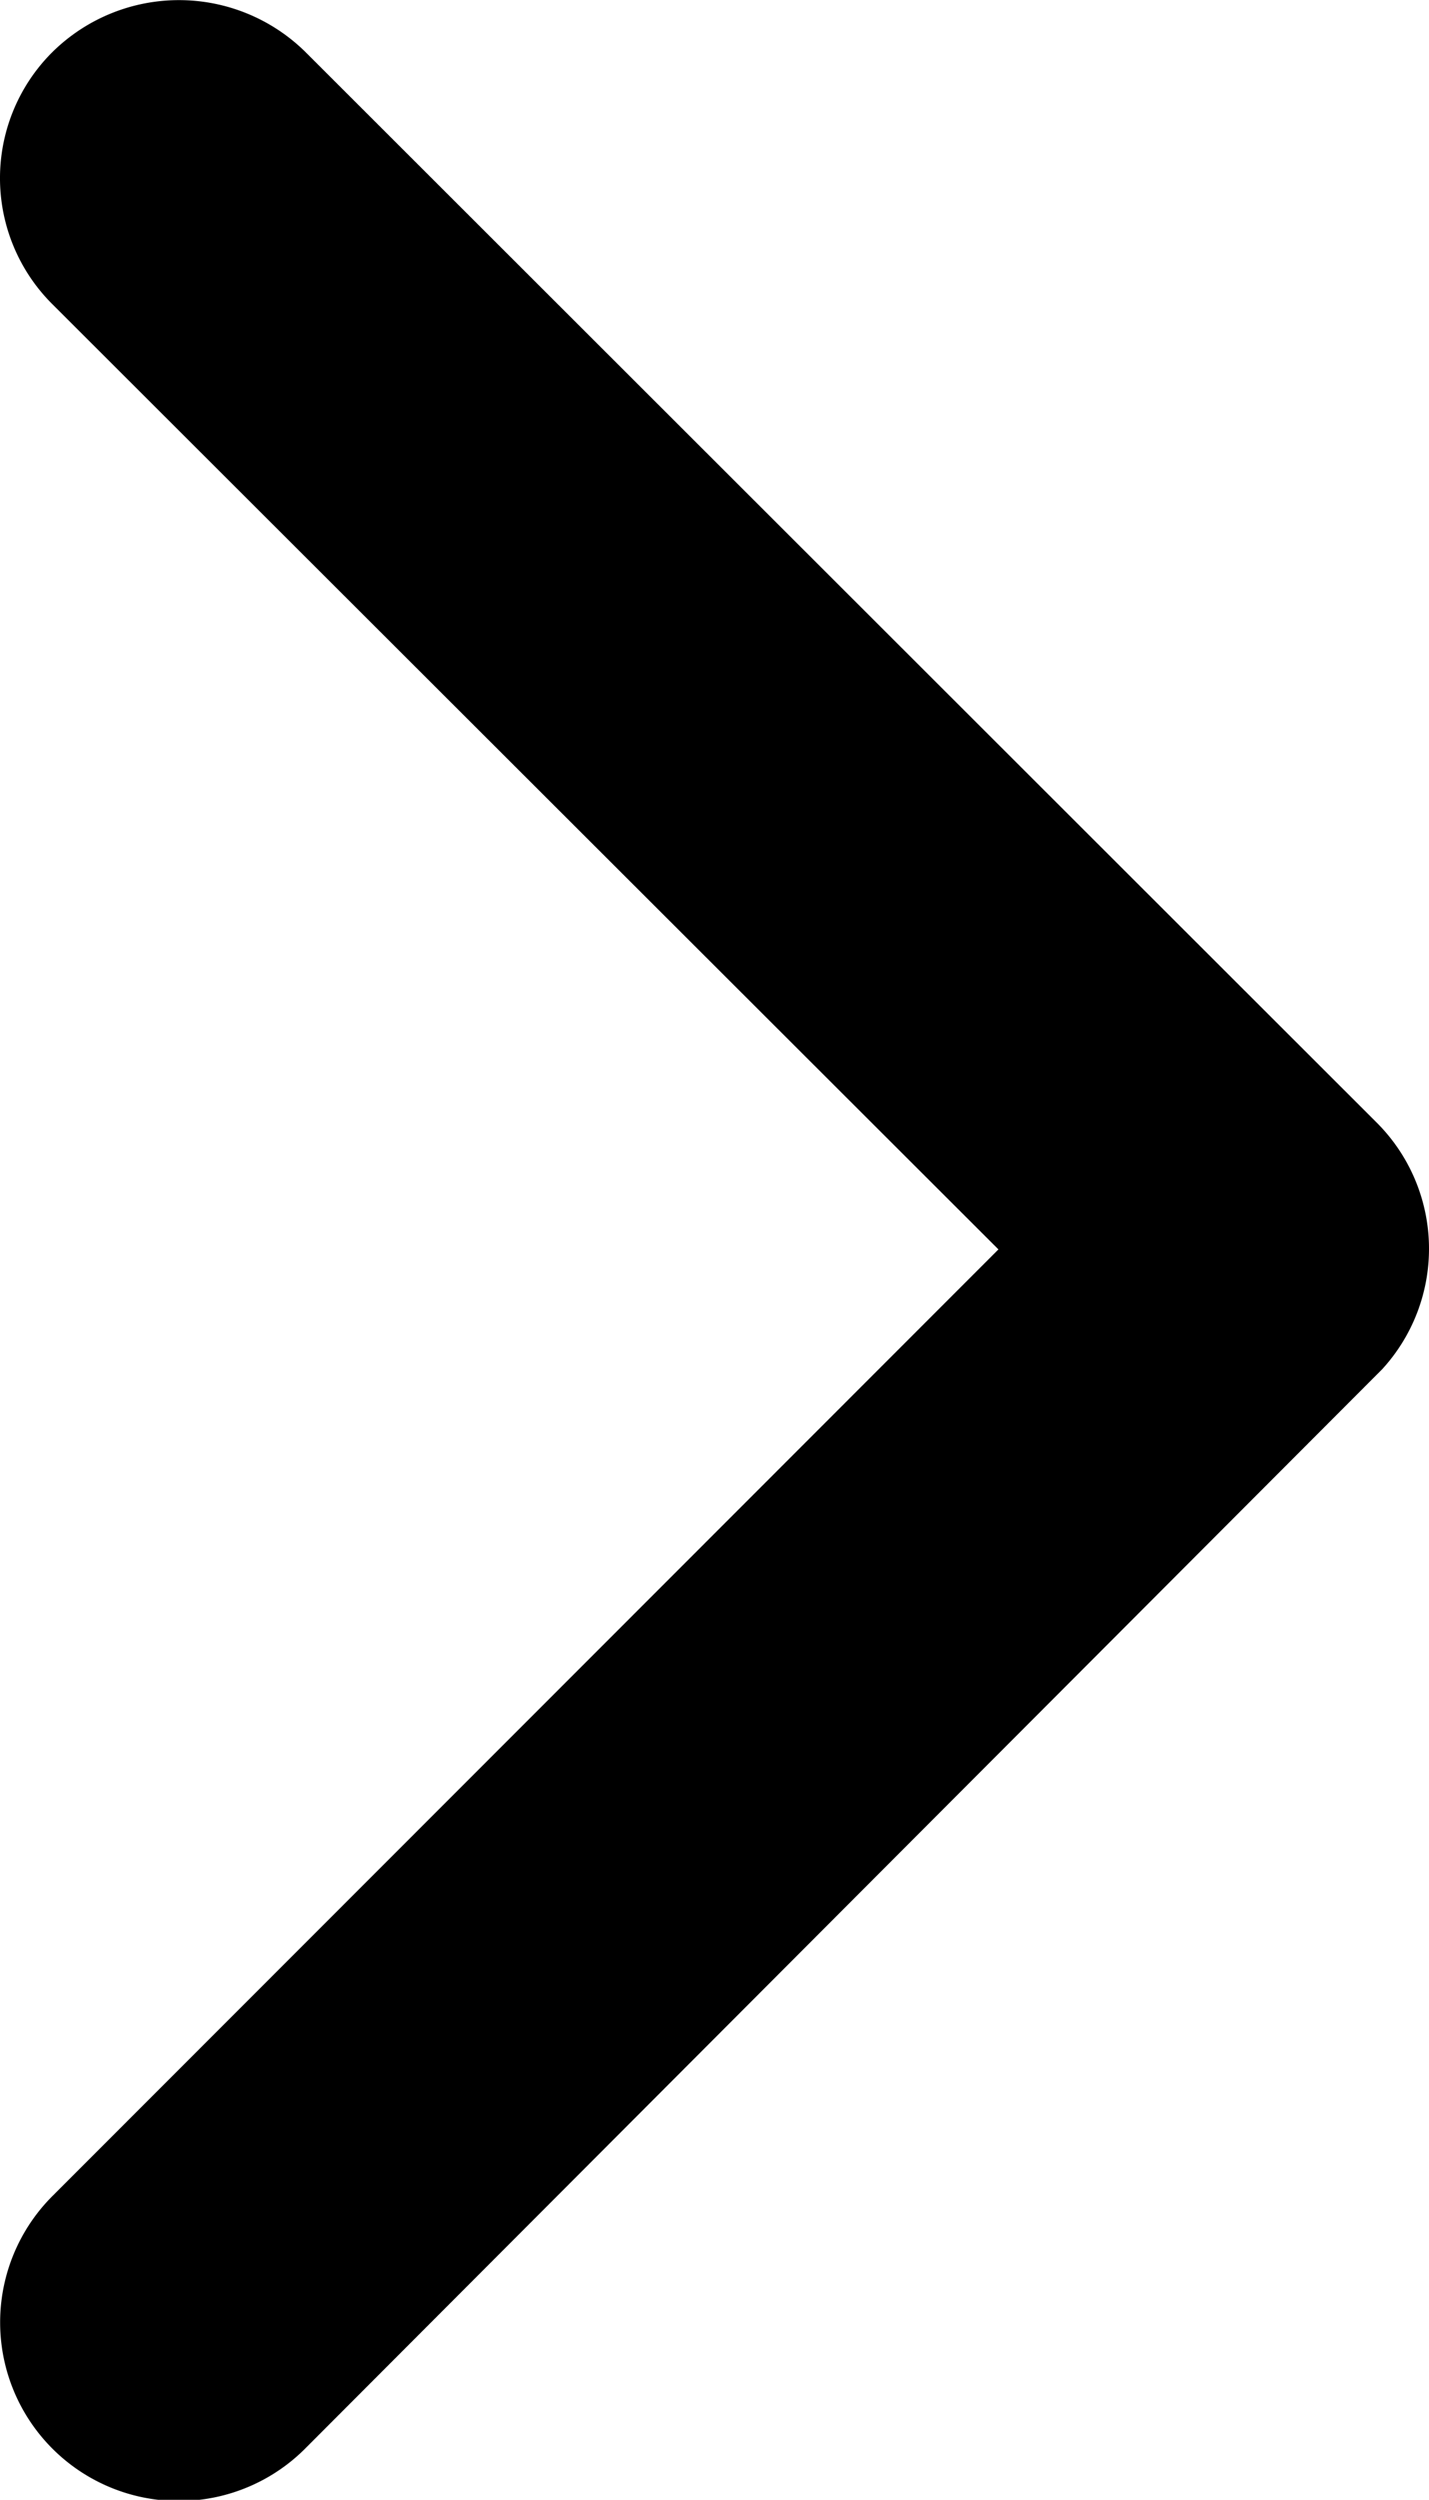 <svg xmlns="http://www.w3.org/2000/svg" width="8.576" height="15" viewBox="0 0 8.576 15"><path d="M17.238,13.693,11.561,8.022a1.067,1.067,0,0,1,0-1.514,1.081,1.081,0,0,1,1.518,0l6.431,6.426a1.07,1.07,0,0,1,.031,1.478l-6.458,6.471a1.072,1.072,0,1,1-1.518-1.514Z" transform="translate(-11.246 -6.196)"/></svg>
